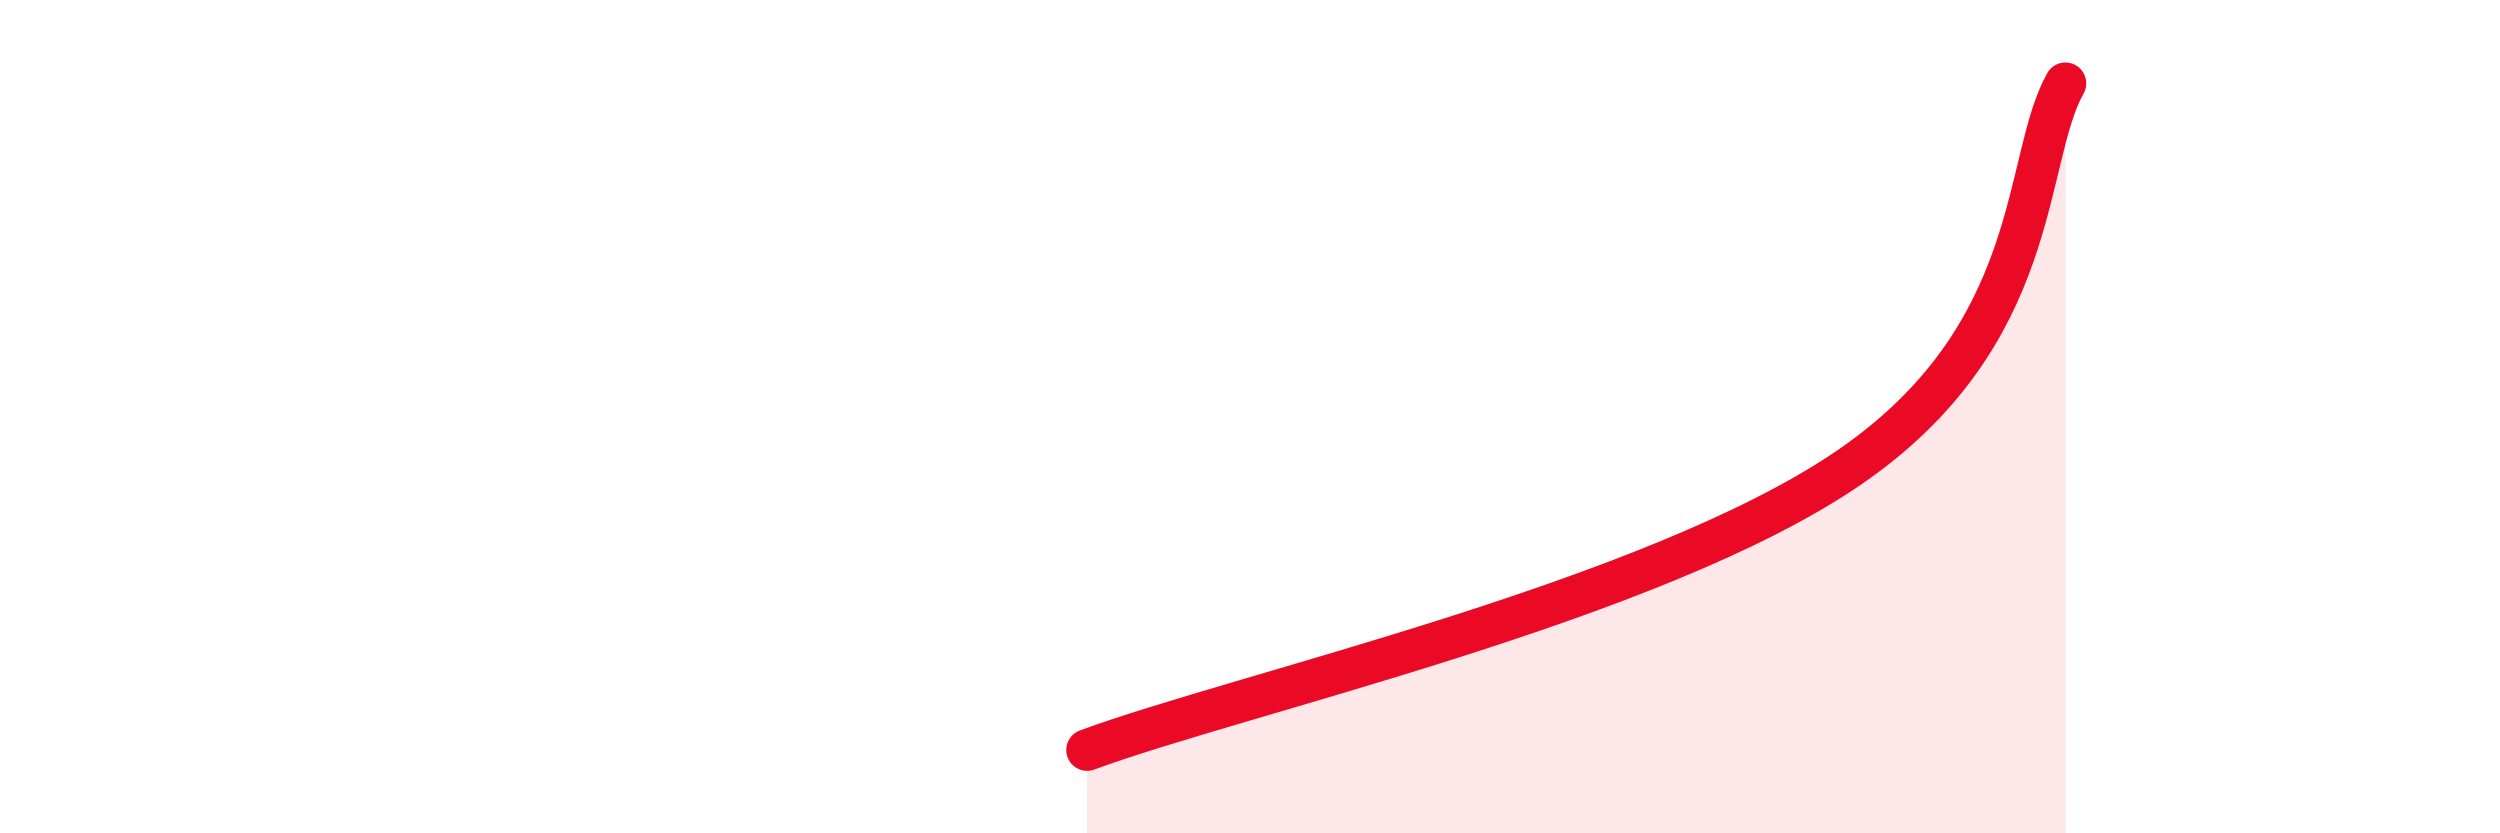 
    <svg width="60" height="20" viewBox="0 0 60 20" xmlns="http://www.w3.org/2000/svg">
      <path
        d="M 26.09,18 C 29.74,16.65 39.65,14.44 44.35,11.24 C 49.05,8.04 48.53,3.85 49.57,2L49.57 20L26.09 20Z"
        fill="#EB0A25"
        opacity="0.1"
        stroke-linecap="round"
        stroke-linejoin="round"
      />
      <path
        d="M 26.09,18 C 29.74,16.65 39.65,14.44 44.35,11.24 C 49.05,8.04 48.53,3.85 49.57,2"
        stroke="#EB0A25"
        stroke-width="1"
        fill="none"
        stroke-linecap="round"
        stroke-linejoin="round"
      />
    </svg>
  